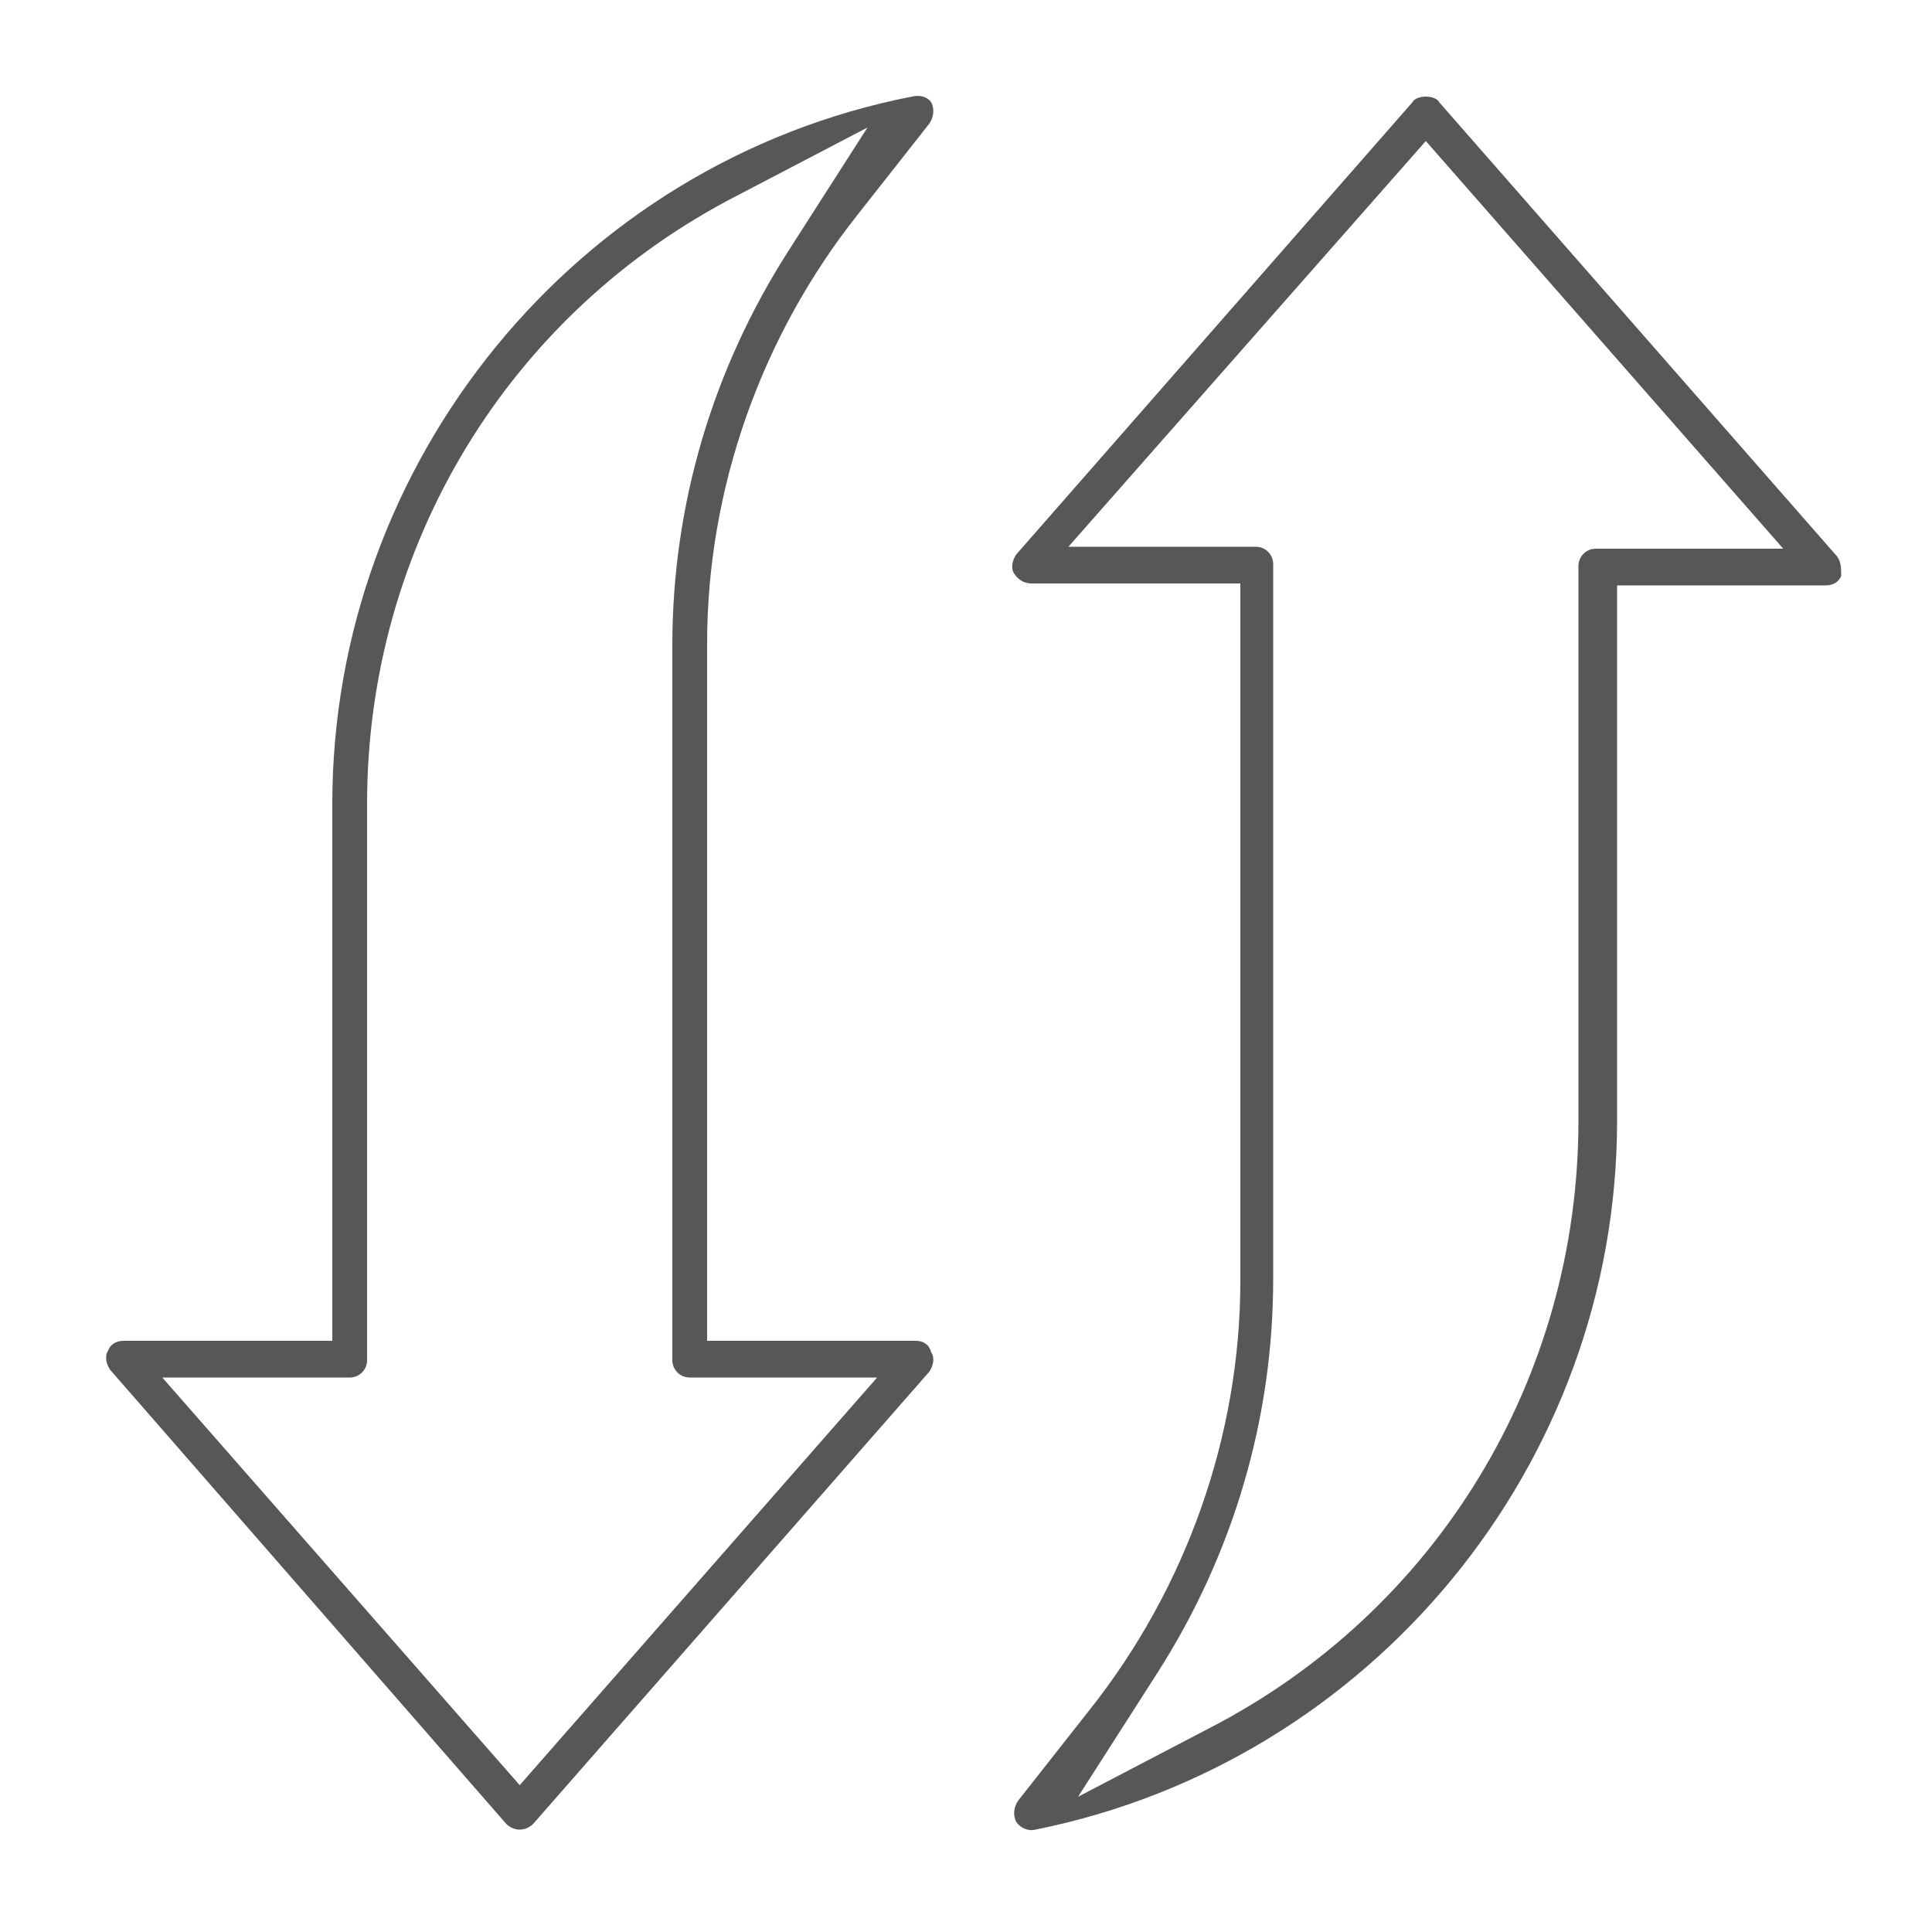 <?xml version="1.0" encoding="utf-8"?>
<!-- Generator: Adobe Illustrator 23.0.5, SVG Export Plug-In . SVG Version: 6.00 Build 0)  -->
<svg version="1.1" id="Capa_1" xmlns="http://www.w3.org/2000/svg" xmlns:xlink="http://www.w3.org/1999/xlink" x="0px" y="0px"
	 viewBox="0 0 100 100" style="enable-background:new 0 0 100 100;" xml:space="preserve">
<style type="text/css">
	.st0{fill:#575756;}
</style>
<g>
	<g>
	</g>
	<g>
	</g>
	<g>
	</g>
	<g>
	</g>
	<g>
	</g>
	<g>
	</g>
	<g>
	</g>
	<g>
	</g>
	<g>
	</g>
	<g>
	</g>
	<g>
	</g>
	<g>
	</g>
	<g>
	</g>
	<g>
	</g>
	<g>
	</g>
</g>
<g>
	<g>
	</g>
	<g>
	</g>
	<g>
	</g>
	<g>
	</g>
	<g>
	</g>
	<g>
	</g>
	<g>
	</g>
	<g>
	</g>
	<g>
	</g>
	<g>
	</g>
	<g>
	</g>
	<g>
	</g>
	<g>
	</g>
	<g>
	</g>
	<g>
	</g>
</g>
<g>
	<path class="st0" d="M95,28.7L74.5,5.3C74.4,5.1,74.1,5,73.8,5c-0.3,0-0.6,0.1-0.7,0.3L52.6,28.7c-0.2,0.3-0.3,0.7-0.1,1
		c0.2,0.3,0.5,0.5,0.9,0.5h10.8v36.1c0,8-2.8,15.9-7.8,22.2l-3.7,4.7c-0.2,0.3-0.3,0.7-0.1,1.1c0.2,0.3,0.6,0.5,1,0.4
		c17.4-3.5,30.1-18.9,30.1-36.7V30.3h10.8c0.4,0,0.7-0.2,0.8-0.5C95.3,29.4,95.3,29,95,28.7L95,28.7z M82.6,28.4
		c-0.5,0-0.9,0.4-0.9,0.9v28.7c0,13.3-7.3,25.4-19.2,31.5l-6.7,3.5l4.1-6.4c3.9-6.1,6-13.1,6-20.4v-37c0-0.5-0.4-0.9-0.9-0.9h-9.7
		L73.8,7.3l18.5,21.1H82.6z"/>
	<path class="st0" d="M47.4,69.4H36.6V33.3c0-8,2.8-15.9,7.8-22.2l3.7-4.7c0.2-0.3,0.3-0.7,0.1-1.1C48,5,47.6,4.9,47.2,5
		C29.8,8.4,17.2,23.9,17.2,41.6v27.8H6.4c-0.4,0-0.7,0.2-0.8,0.5c-0.2,0.3-0.1,0.7,0.1,1l20.5,23.5c0.4,0.4,1,0.4,1.4,0L48.1,71
		c0.2-0.3,0.3-0.7,0.1-1C48.1,69.6,47.8,69.4,47.4,69.4z M26.9,92.4L8.4,71.3h9.7c0.5,0,0.9-0.4,0.9-0.9V41.6
		c0-13.3,7.3-25.4,19.2-31.5l6.7-3.5L40.8,13c-3.9,6.1-6,13.1-6,20.4v37c0,0.5,0.4,0.9,0.9,0.9h9.7L26.9,92.4z"/>
</g>
</svg>
